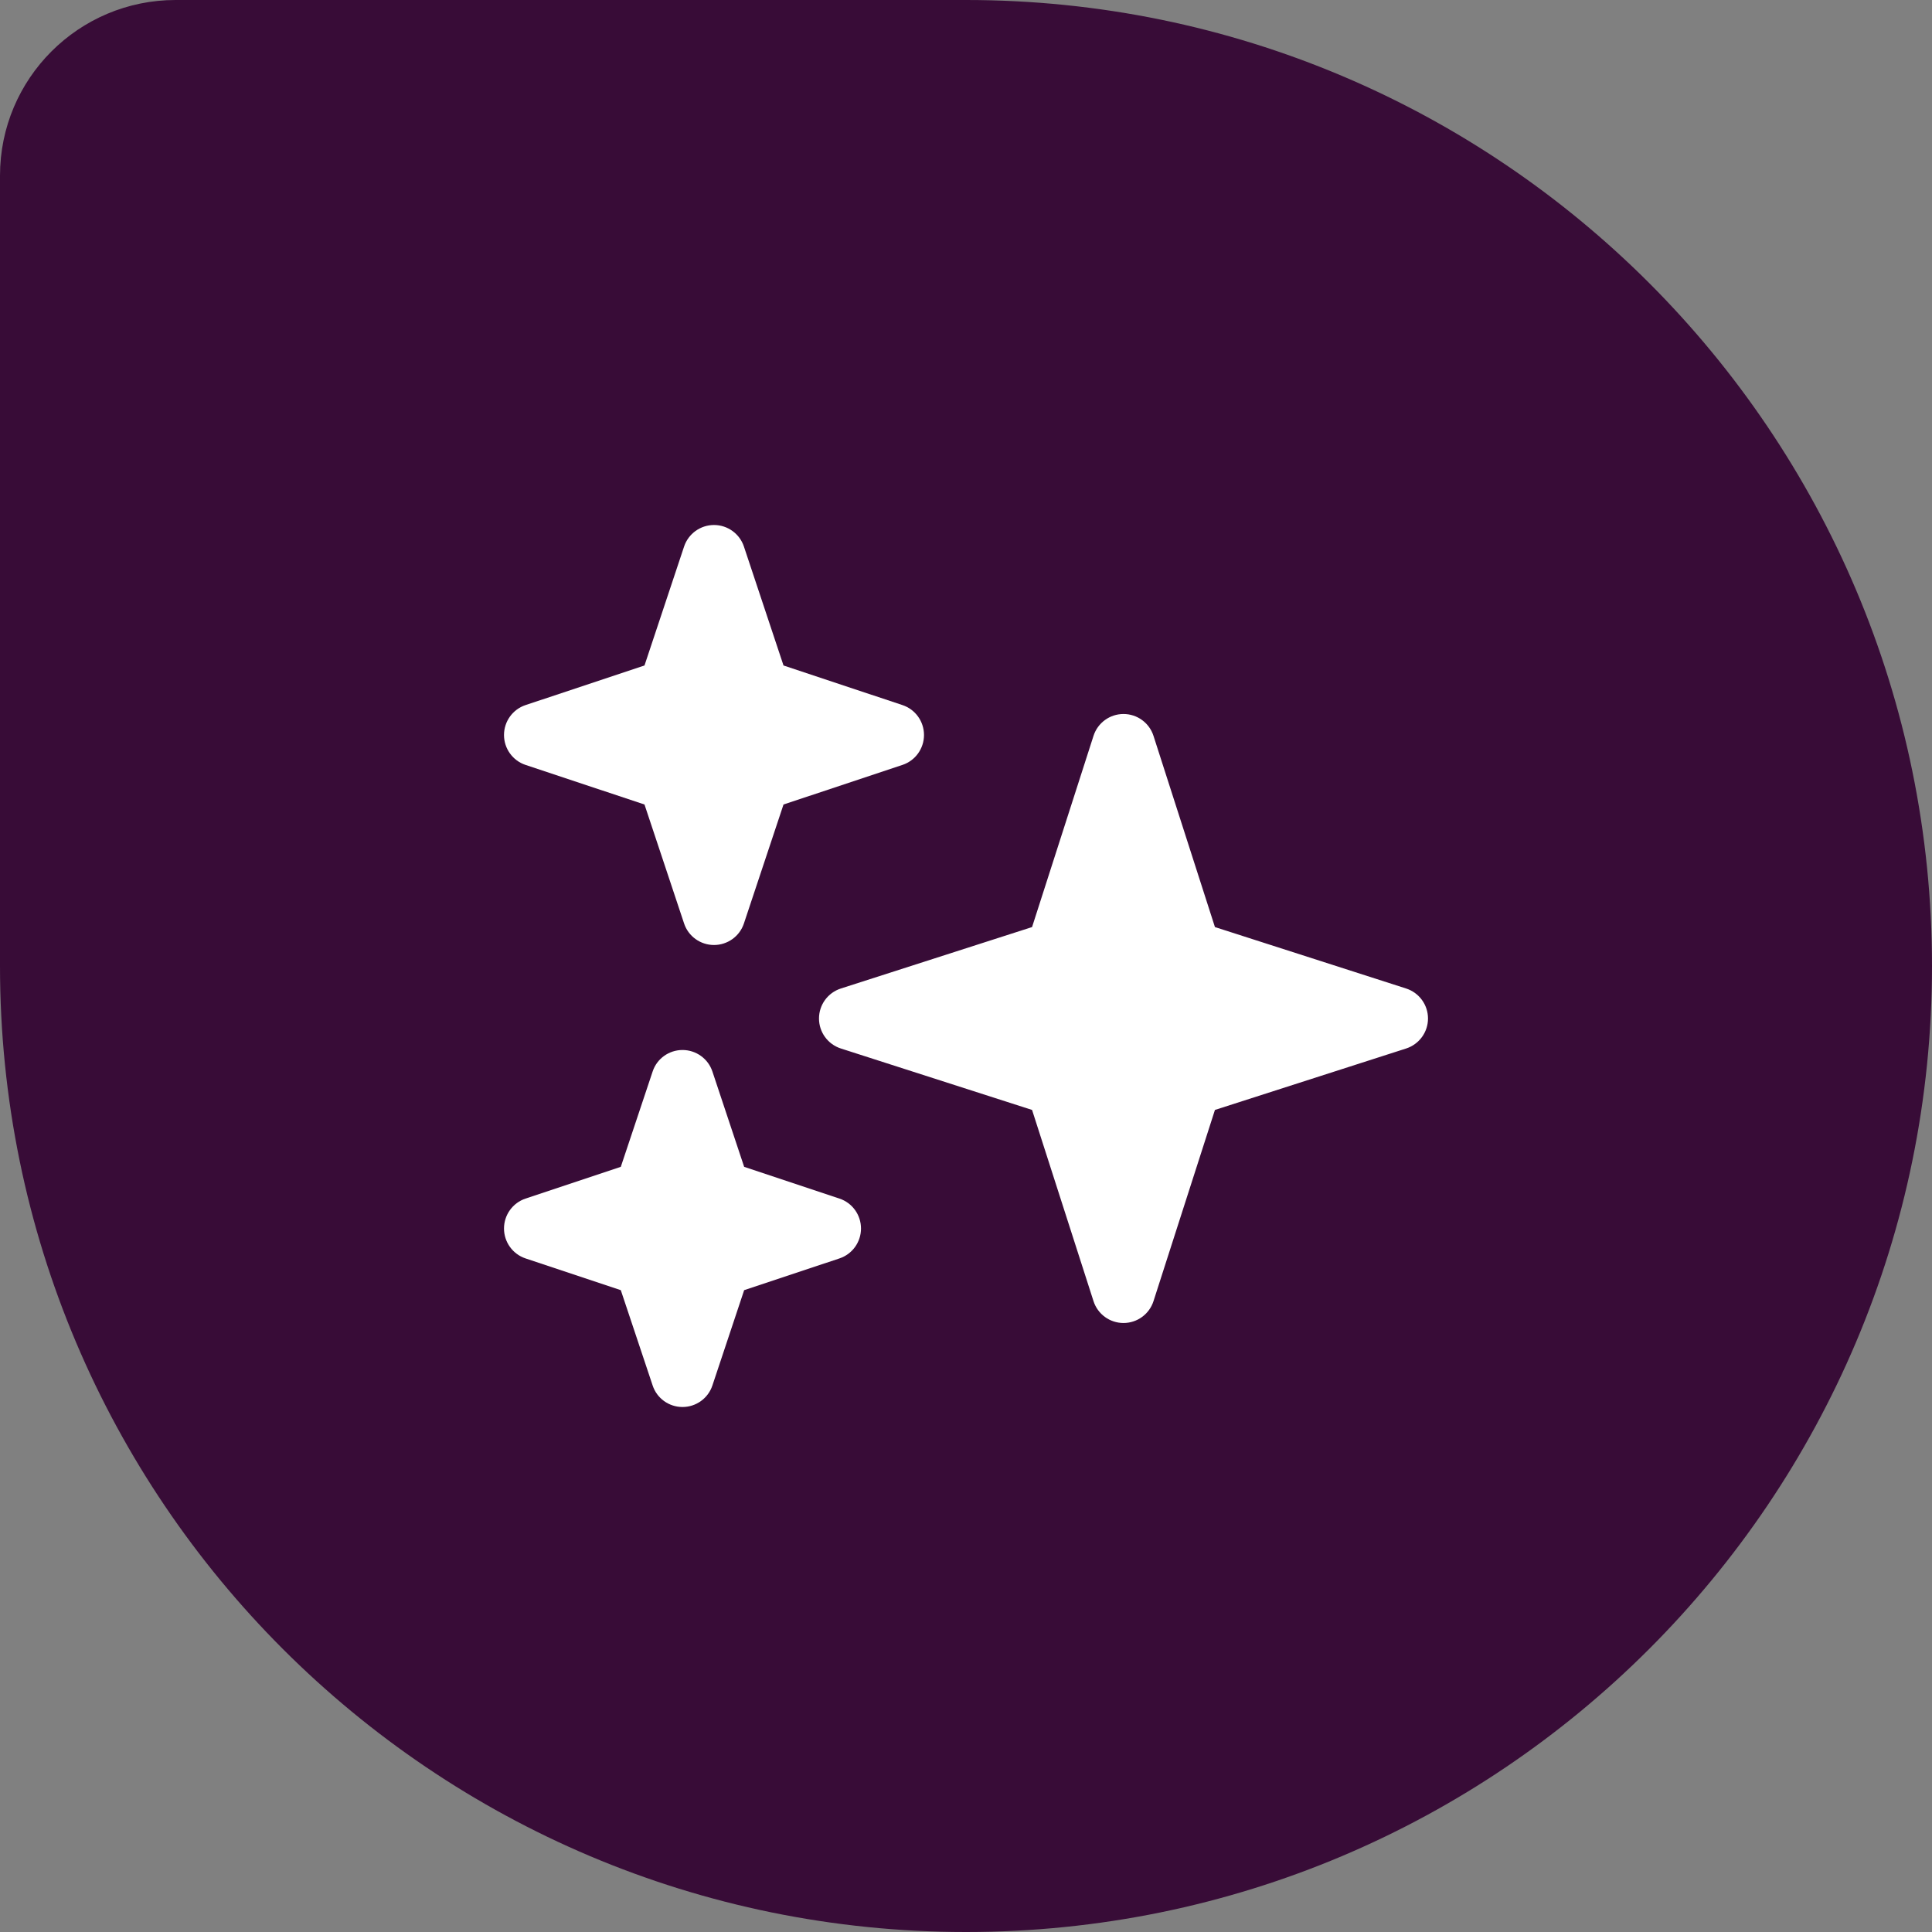 <svg width="46" height="46" viewBox="0 0 46 46" fill="none" xmlns="http://www.w3.org/2000/svg">
<rect x="0" y="0" width="46" height="46" fill="#808080" stroke="none"/>
<path d="M0 4.182C0 1.872 1.872 0 4.182 0H23C35.703 0 46 10.297 46 23V23C46 35.703 35.703 46 23 46V46C10.297 46 0 35.703 0 23V4.182Z" fill="#380C37"/>
<path d="M26.75 31.5C26.424 31.5 26.136 31.29 26.036 30.98L24.573 26.427L20.02 24.964C19.71 24.864 19.5 24.576 19.5 24.25C19.5 23.924 19.71 23.636 20.02 23.536L24.573 22.073L26.036 17.52C26.136 17.21 26.424 17 26.75 17C27.076 17 27.364 17.21 27.464 17.52L28.927 22.073L33.48 23.536C33.789 23.636 34 23.924 34 24.25C34 24.576 33.789 24.864 33.48 24.964L28.927 26.427L27.464 30.98C27.364 31.29 27.076 31.5 26.75 31.5ZM17 22.5C16.677 22.5 16.39 22.294 16.288 21.988L15.345 19.155L12.512 18.212C12.207 18.11 12 17.823 12 17.5C12 17.177 12.207 16.89 12.512 16.788L15.345 15.845L16.288 13.012C16.39 12.707 16.677 12.5 17 12.5C17.323 12.5 17.61 12.707 17.712 13.012L18.655 15.845L21.488 16.788C21.794 16.89 22 17.177 22 17.5C22 17.823 21.794 18.11 21.488 18.212L18.655 19.155L17.712 21.988C17.61 22.294 17.323 22.5 17 22.5ZM16.25 33.5C15.927 33.5 15.64 33.294 15.539 32.987L14.781 30.718L12.512 29.962C12.207 29.86 12 29.573 12 29.25C12 28.927 12.207 28.64 12.512 28.538L14.781 27.782L15.539 25.512C15.64 25.206 15.927 25 16.25 25C16.573 25 16.86 25.206 16.962 25.512L17.718 27.782L19.988 28.538C20.294 28.64 20.5 28.927 20.5 29.25C20.5 29.573 20.294 29.86 19.988 29.962L17.718 30.718L16.962 32.987C16.86 33.294 16.573 33.5 16.25 33.5Z" fill="white"/>
</svg>

